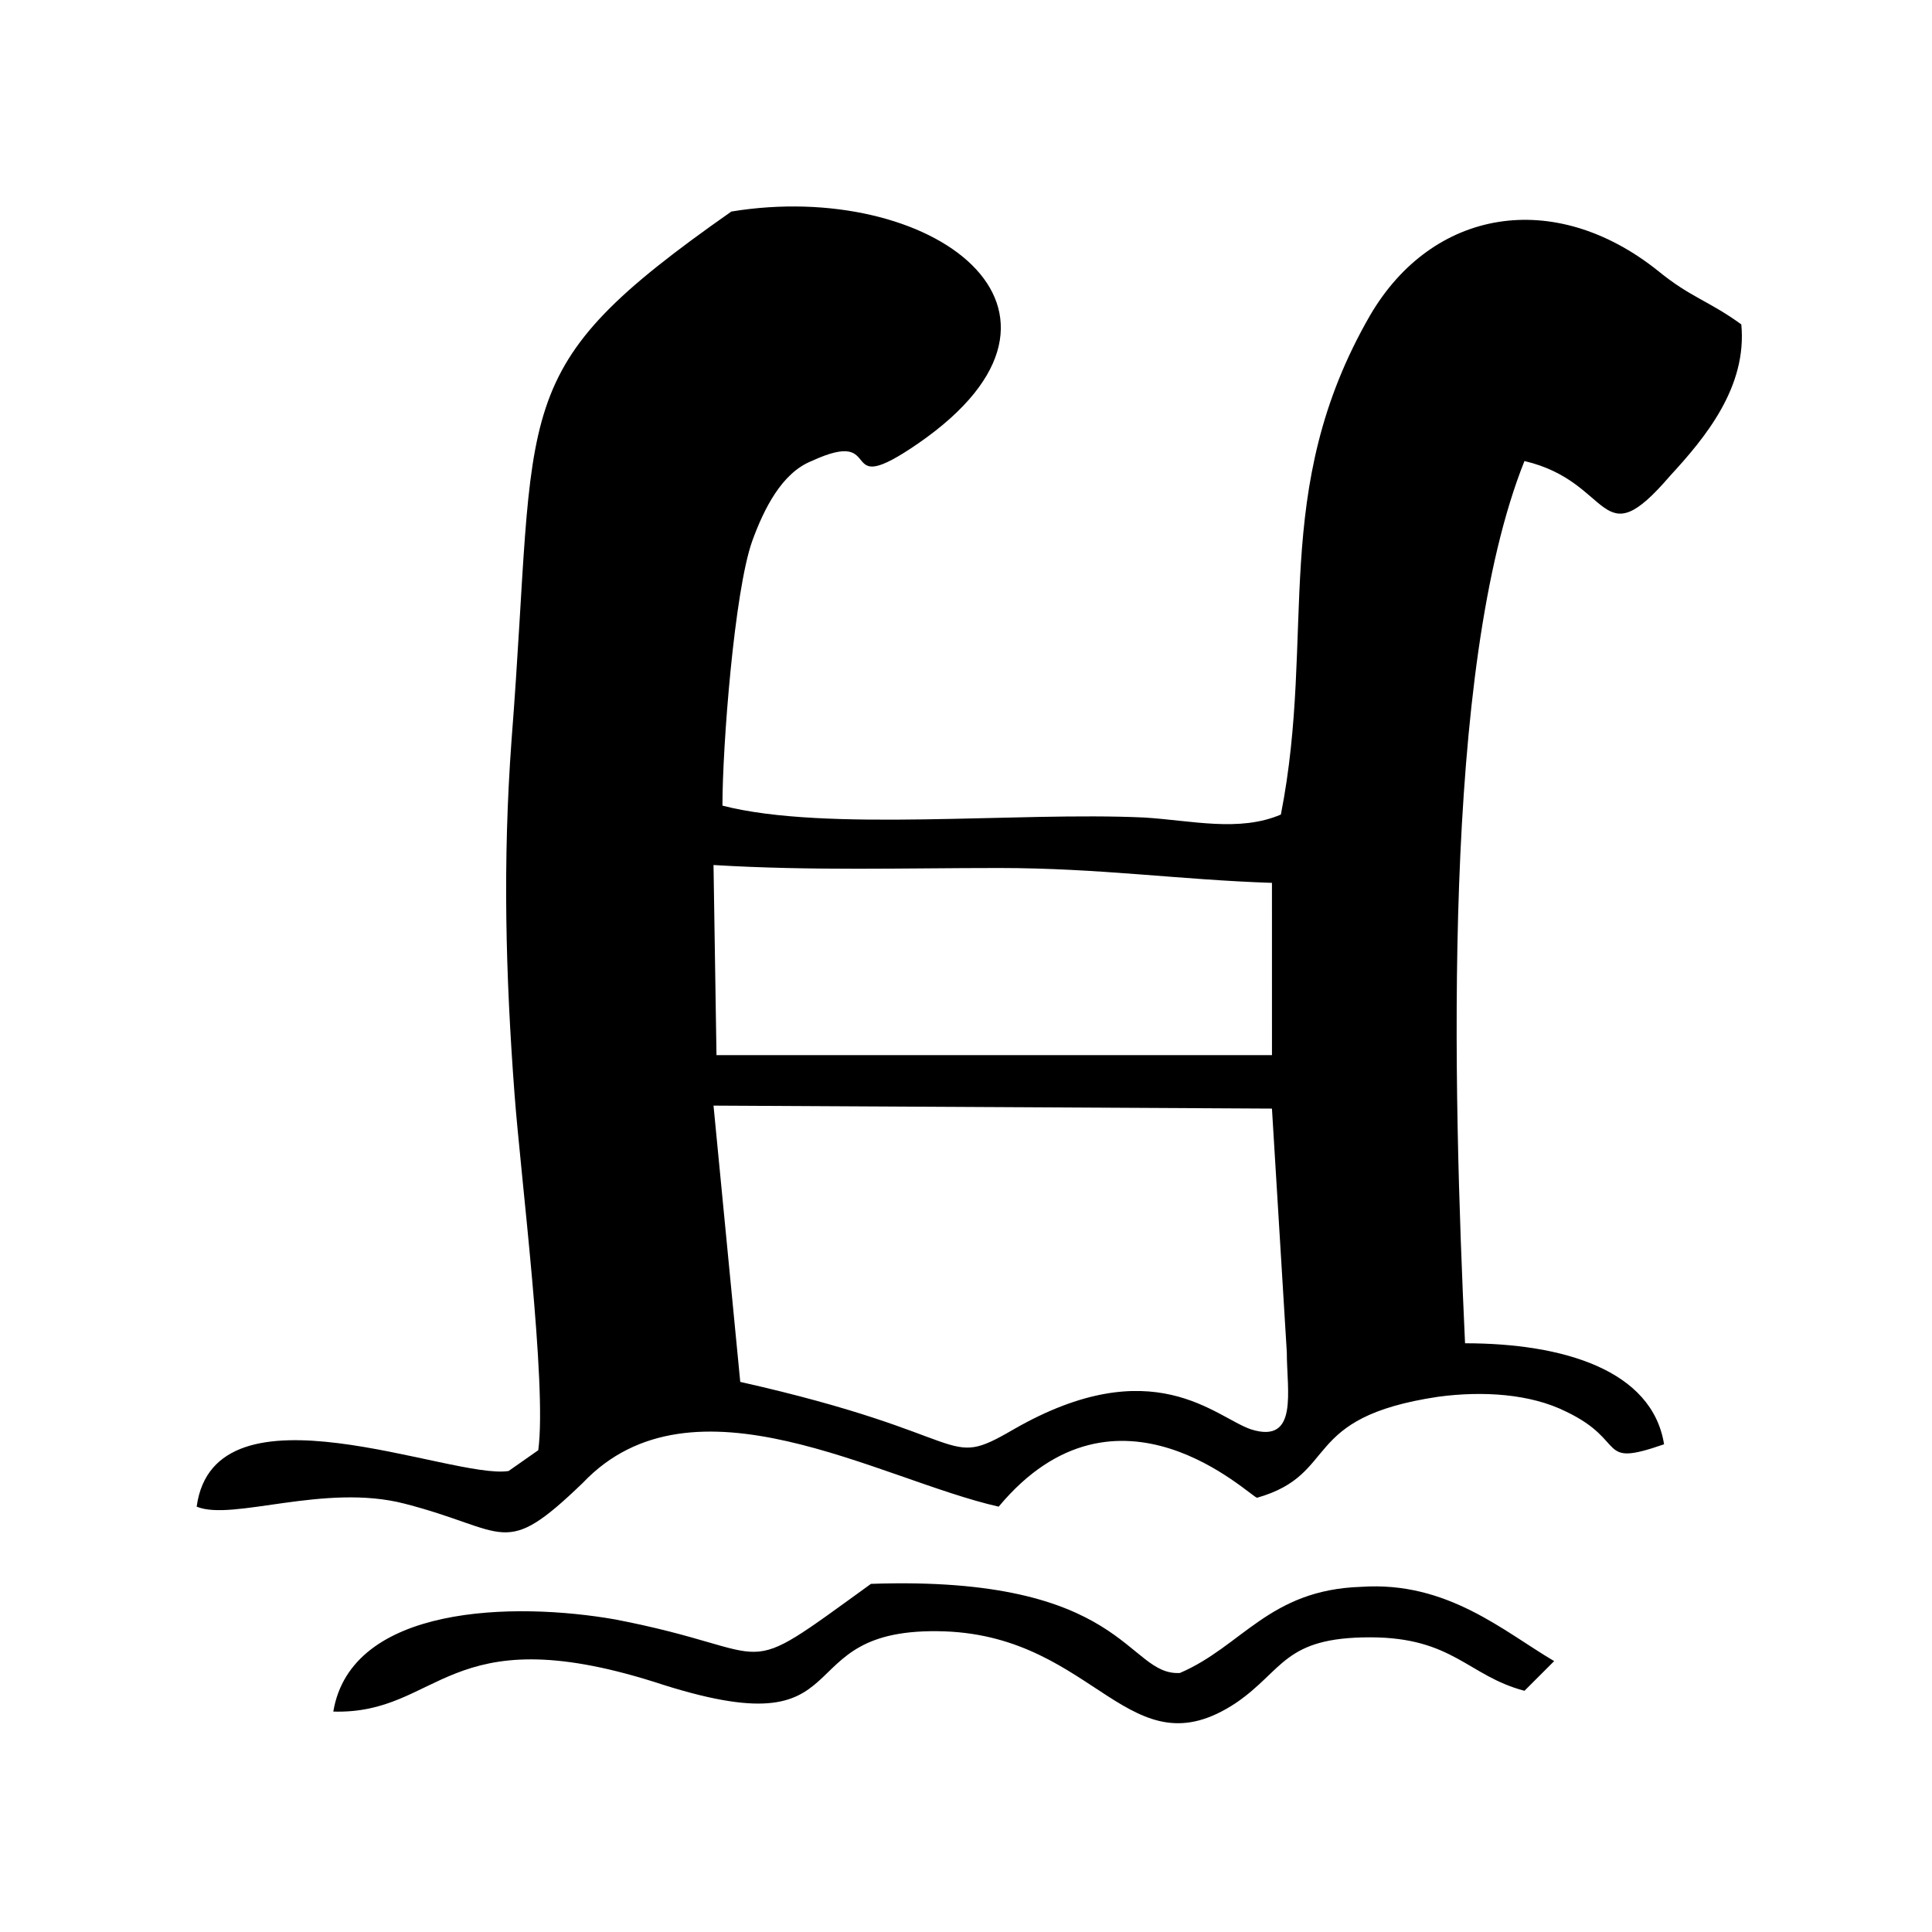 <?xml version="1.0" encoding="UTF-8"?>
<!-- Uploaded to: SVG Repo, www.svgrepo.com, Generator: SVG Repo Mixer Tools -->
<svg fill="#000000" width="800px" height="800px" version="1.1" viewBox="144 144 512 512" xmlns="http://www.w3.org/2000/svg">
 <path d="m333.09 437 147.99 0.789 3.938 64.551c0 10.234 3.148 24.402-9.445 20.469-9.445-3.148-25.977-21.254-62.977 0-18.895 11.02-9.445 1.574-72.422-12.594zm222.78 147.21c-13.383-7.871-28.34-21.254-51.168-19.68-24.402 0.789-31.488 15.742-48.02 22.828-14.168 0.789-14.168-25.977-81.867-23.617-37 26.766-22.828 18.105-67.699 9.445-26.766-4.723-70.062-3.938-74.785 24.402 28.34 0.789 29.914-25.191 85.02-7.871 57.465 18.895 33.062-14.957 77.145-13.383 40.148 1.574 48.805 37.785 77.145 18.895 12.594-8.66 12.594-17.32 35.426-17.32 22.043 0 25.977 10.234 40.934 14.168zm-222.78-210.97c25.977 1.574 50.383 0.789 75.57 0.789 26.766 0 48.02 3.148 72.422 3.938l0.004 45.652h-147.21zm75.57 170.04c31.488-37.785 66.914-2.363 68.488-2.363 22.043-6.297 11.02-21.254 48.02-26.766 11.809-1.574 24.402-0.789 33.852 3.938 16.531 7.871 7.871 14.957 25.977 8.66-3.148-19.68-26.766-26.766-52.742-26.766-3.148-67.699-6.297-178.7 15.742-233.8 23.617 5.512 19.68 25.977 38.574 3.938 9.445-10.234 20.469-23.617 18.895-40.148-8.66-6.297-13.383-7.086-22.043-14.168-27.551-22.043-59.828-16.531-76.359 11.809-26.766 46.445-14.168 84.23-23.617 132.25-11.02 4.723-23.617 1.574-36.211 0.789-33.852-1.574-84.23 3.938-111.78-3.148 0-15.742 3.148-56.68 7.871-70.062 3.148-8.66 7.871-18.105 15.742-21.254 20.469-9.445 5.512 11.02 28.34-4.723 51.168-35.426 3.148-70.062-49.594-61.402-60.613 42.508-51.168 49.594-58.254 140.12-2.363 32.273-1.574 62.188 0.789 93.676 1.574 21.254 8.66 77.145 6.297 94.465l-7.871 5.512c-14.957 2.363-77.934-25.191-82.656 9.445 9.445 3.938 33.852-6.297 55.105-0.789 27.551 7.086 25.977 14.957 47.23-5.512 29.125-30.699 78.719-0.785 110.21 6.301z" fill-rule="evenodd"/>
</svg>